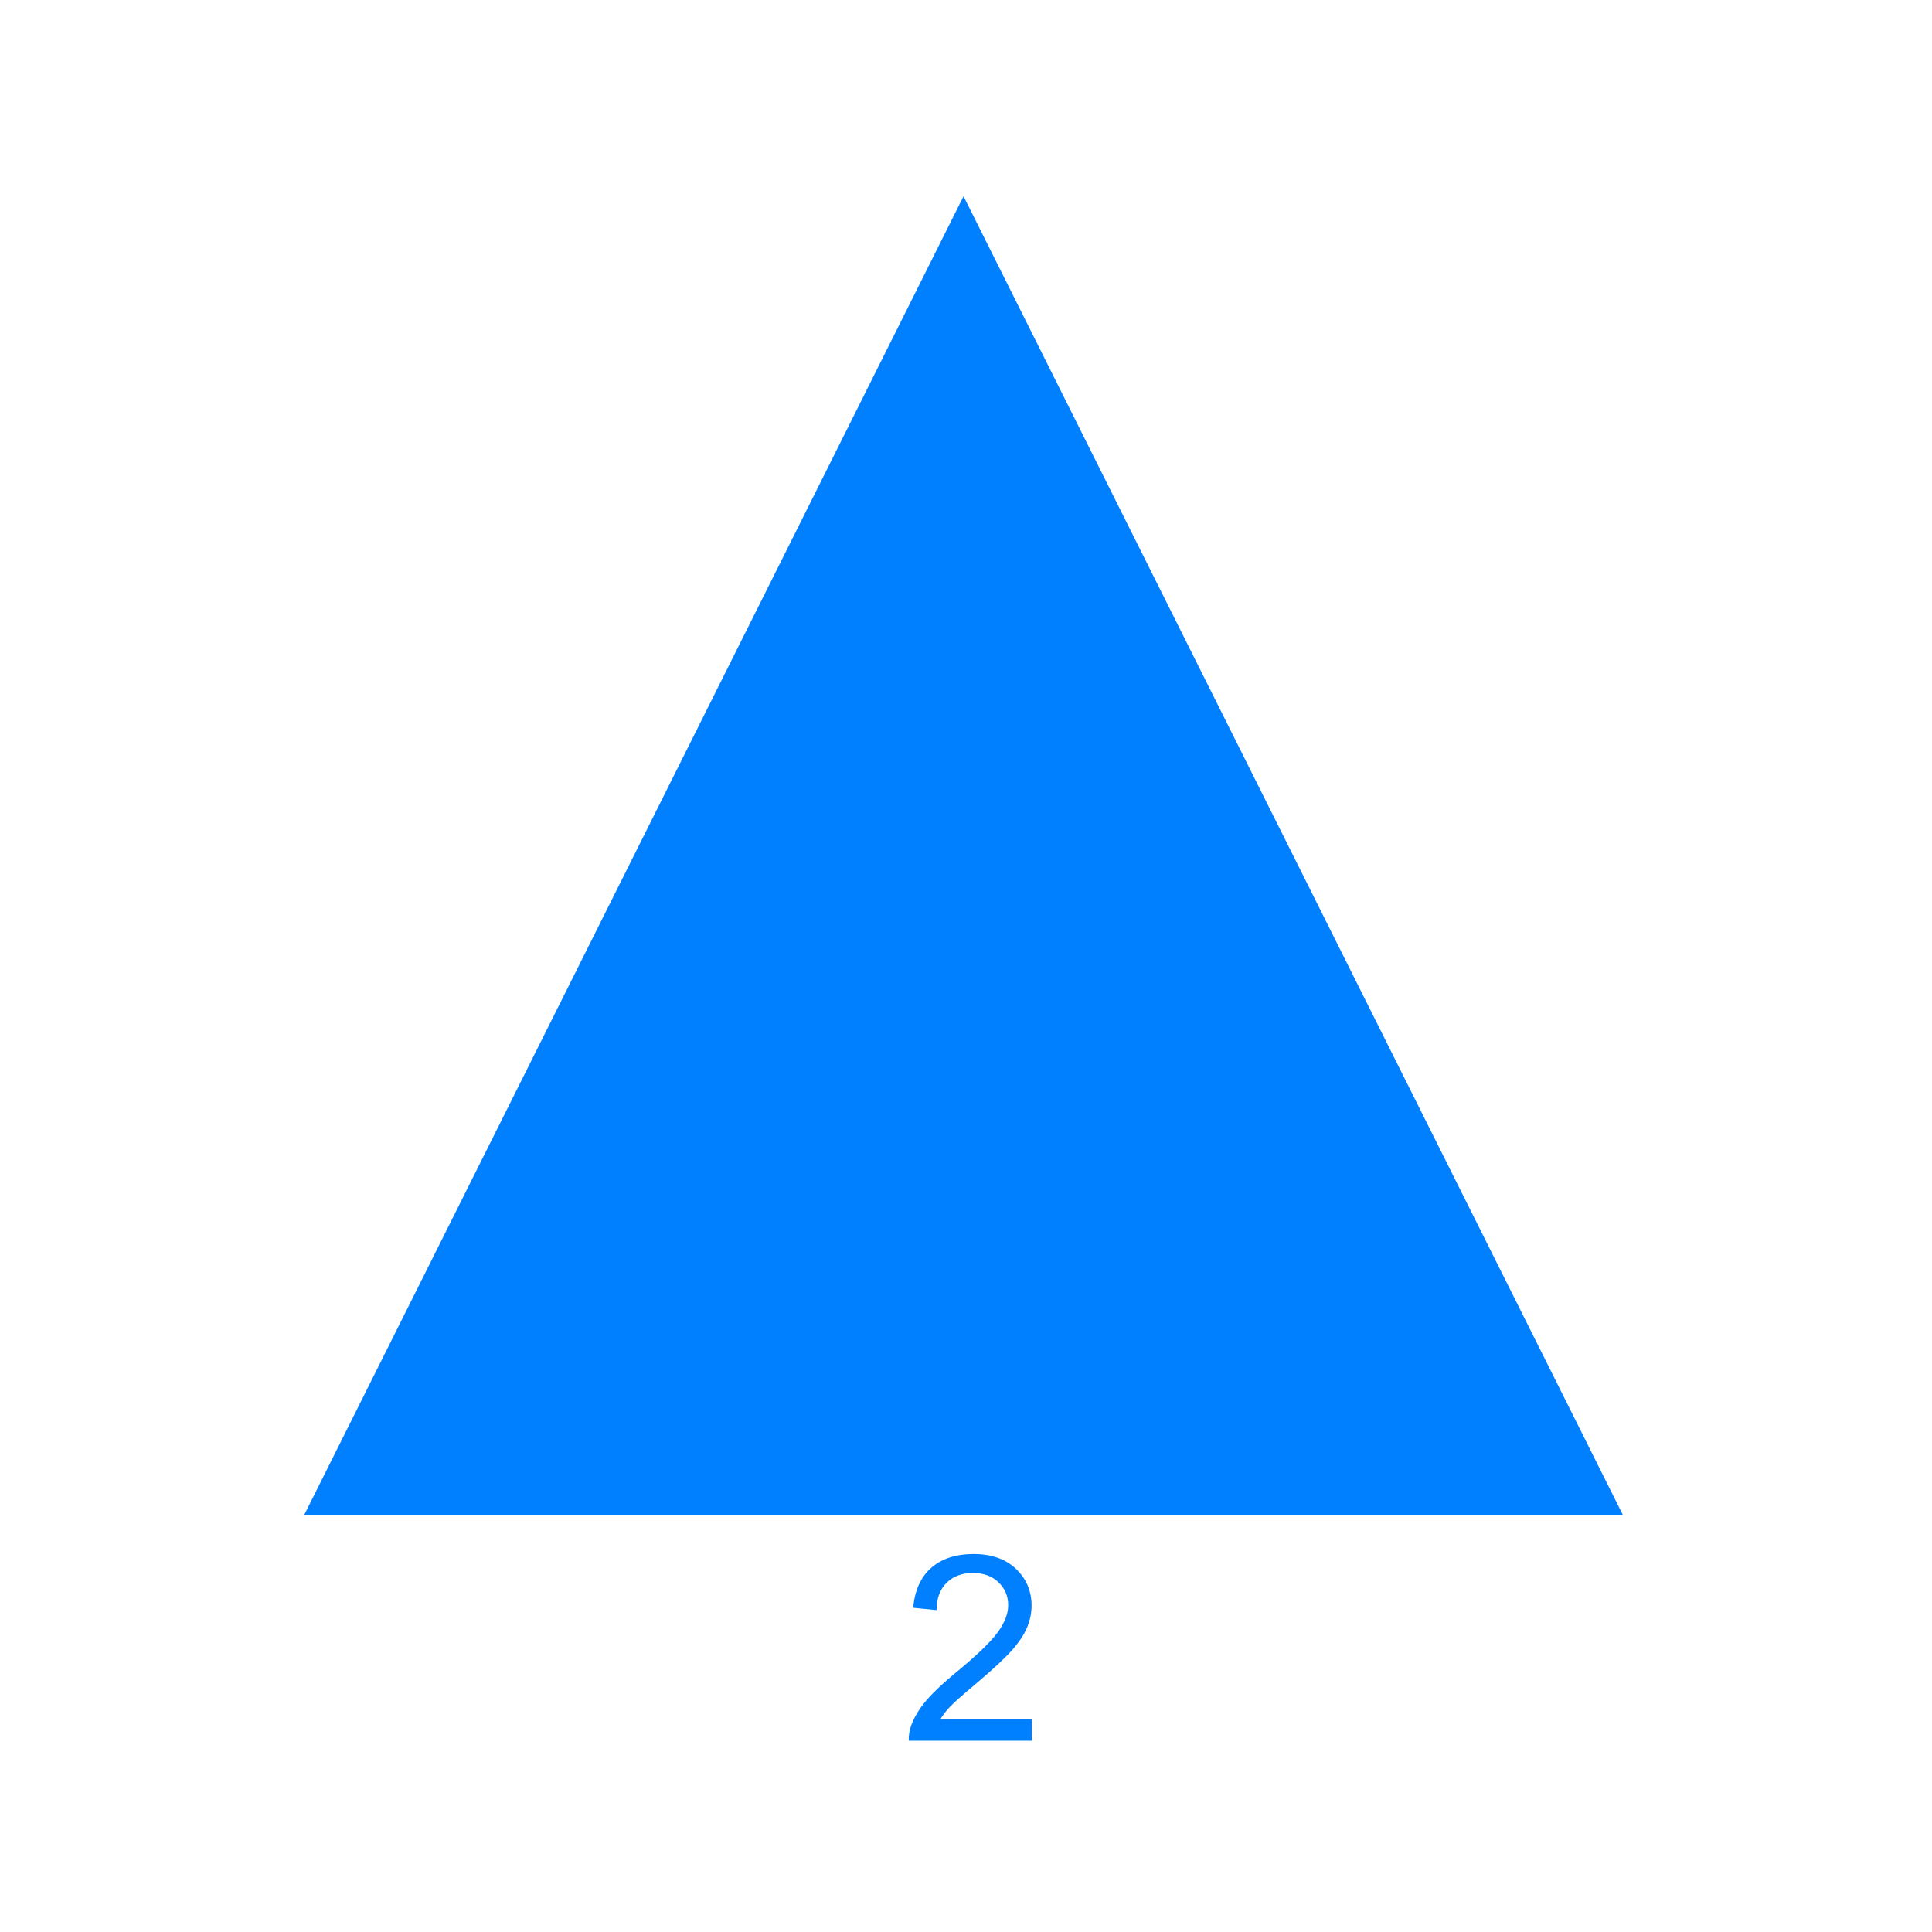 <?xml version="1.0" encoding="UTF-8"?>
<!DOCTYPE svg PUBLIC "-//W3C//DTD SVG 1.1//EN" "http://www.w3.org/Graphics/SVG/1.1/DTD/svg11.dtd">
<!-- Creator: CorelDRAW 2021 (64-Bit) -->
<svg xmlns="http://www.w3.org/2000/svg" xml:space="preserve" width="2.48in" height="2.48in" version="1.1" style="shape-rendering:geometricPrecision; text-rendering:geometricPrecision; image-rendering:optimizeQuality; fill-rule:evenodd; clip-rule:evenodd"
viewBox="0 0 2480.31 2480.31"
 xmlns:xlink="http://www.w3.org/1999/xlink"
 xmlns:xodm="http://www.corel.com/coreldraw/odm/2003">
 <defs>
  <style type="text/css">
   <![CDATA[
    .fil1 {fill:#0080FF}
    .fil0 {fill:#0080FF;fill-rule:nonzero}
   ]]>
  </style>
 </defs>
 <g id="Layer_x0020_1">
  <path class="fil0" d="M1324.65 2206.7l0 28 -158 0c-0.22,-7.06 0.94,-13.83 3.44,-20.39 4.06,-10.72 10.56,-21.33 19.5,-31.72 8.94,-10.39 21.72,-22.39 38.33,-36 25.83,-21.28 43.39,-38.11 52.56,-50.56 9.22,-12.44 13.83,-24.22 13.83,-35.33 0,-11.61 -4.17,-21.39 -12.5,-29.39 -8.33,-7.94 -19.22,-11.94 -32.61,-11.94 -14.17,0 -25.5,4.22 -34,12.67 -8.5,8.39 -12.78,20.06 -12.89,35l-30 -3c2.06,-22.44 9.83,-39.56 23.28,-51.33 13.5,-11.78 31.56,-17.67 54.28,-17.67 22.89,0 41.06,6.33 54.39,19.06 13.39,12.72 20.06,28.5 20.06,47.28 0,9.56 -1.94,18.94 -5.89,28.17 -3.89,9.28 -10.39,19 -19.44,29.22 -9.11,10.17 -24.17,24.22 -45.17,42 -17.61,14.78 -28.94,24.78 -33.94,30.06 -5,5.28 -9.11,10.56 -12.39,15.89l117.17 0z"/>
  <polygon class="fil1" points="1236.98,251.98 2083.36,1944.74 390.6,1944.74 "/>
 </g>
</svg>
